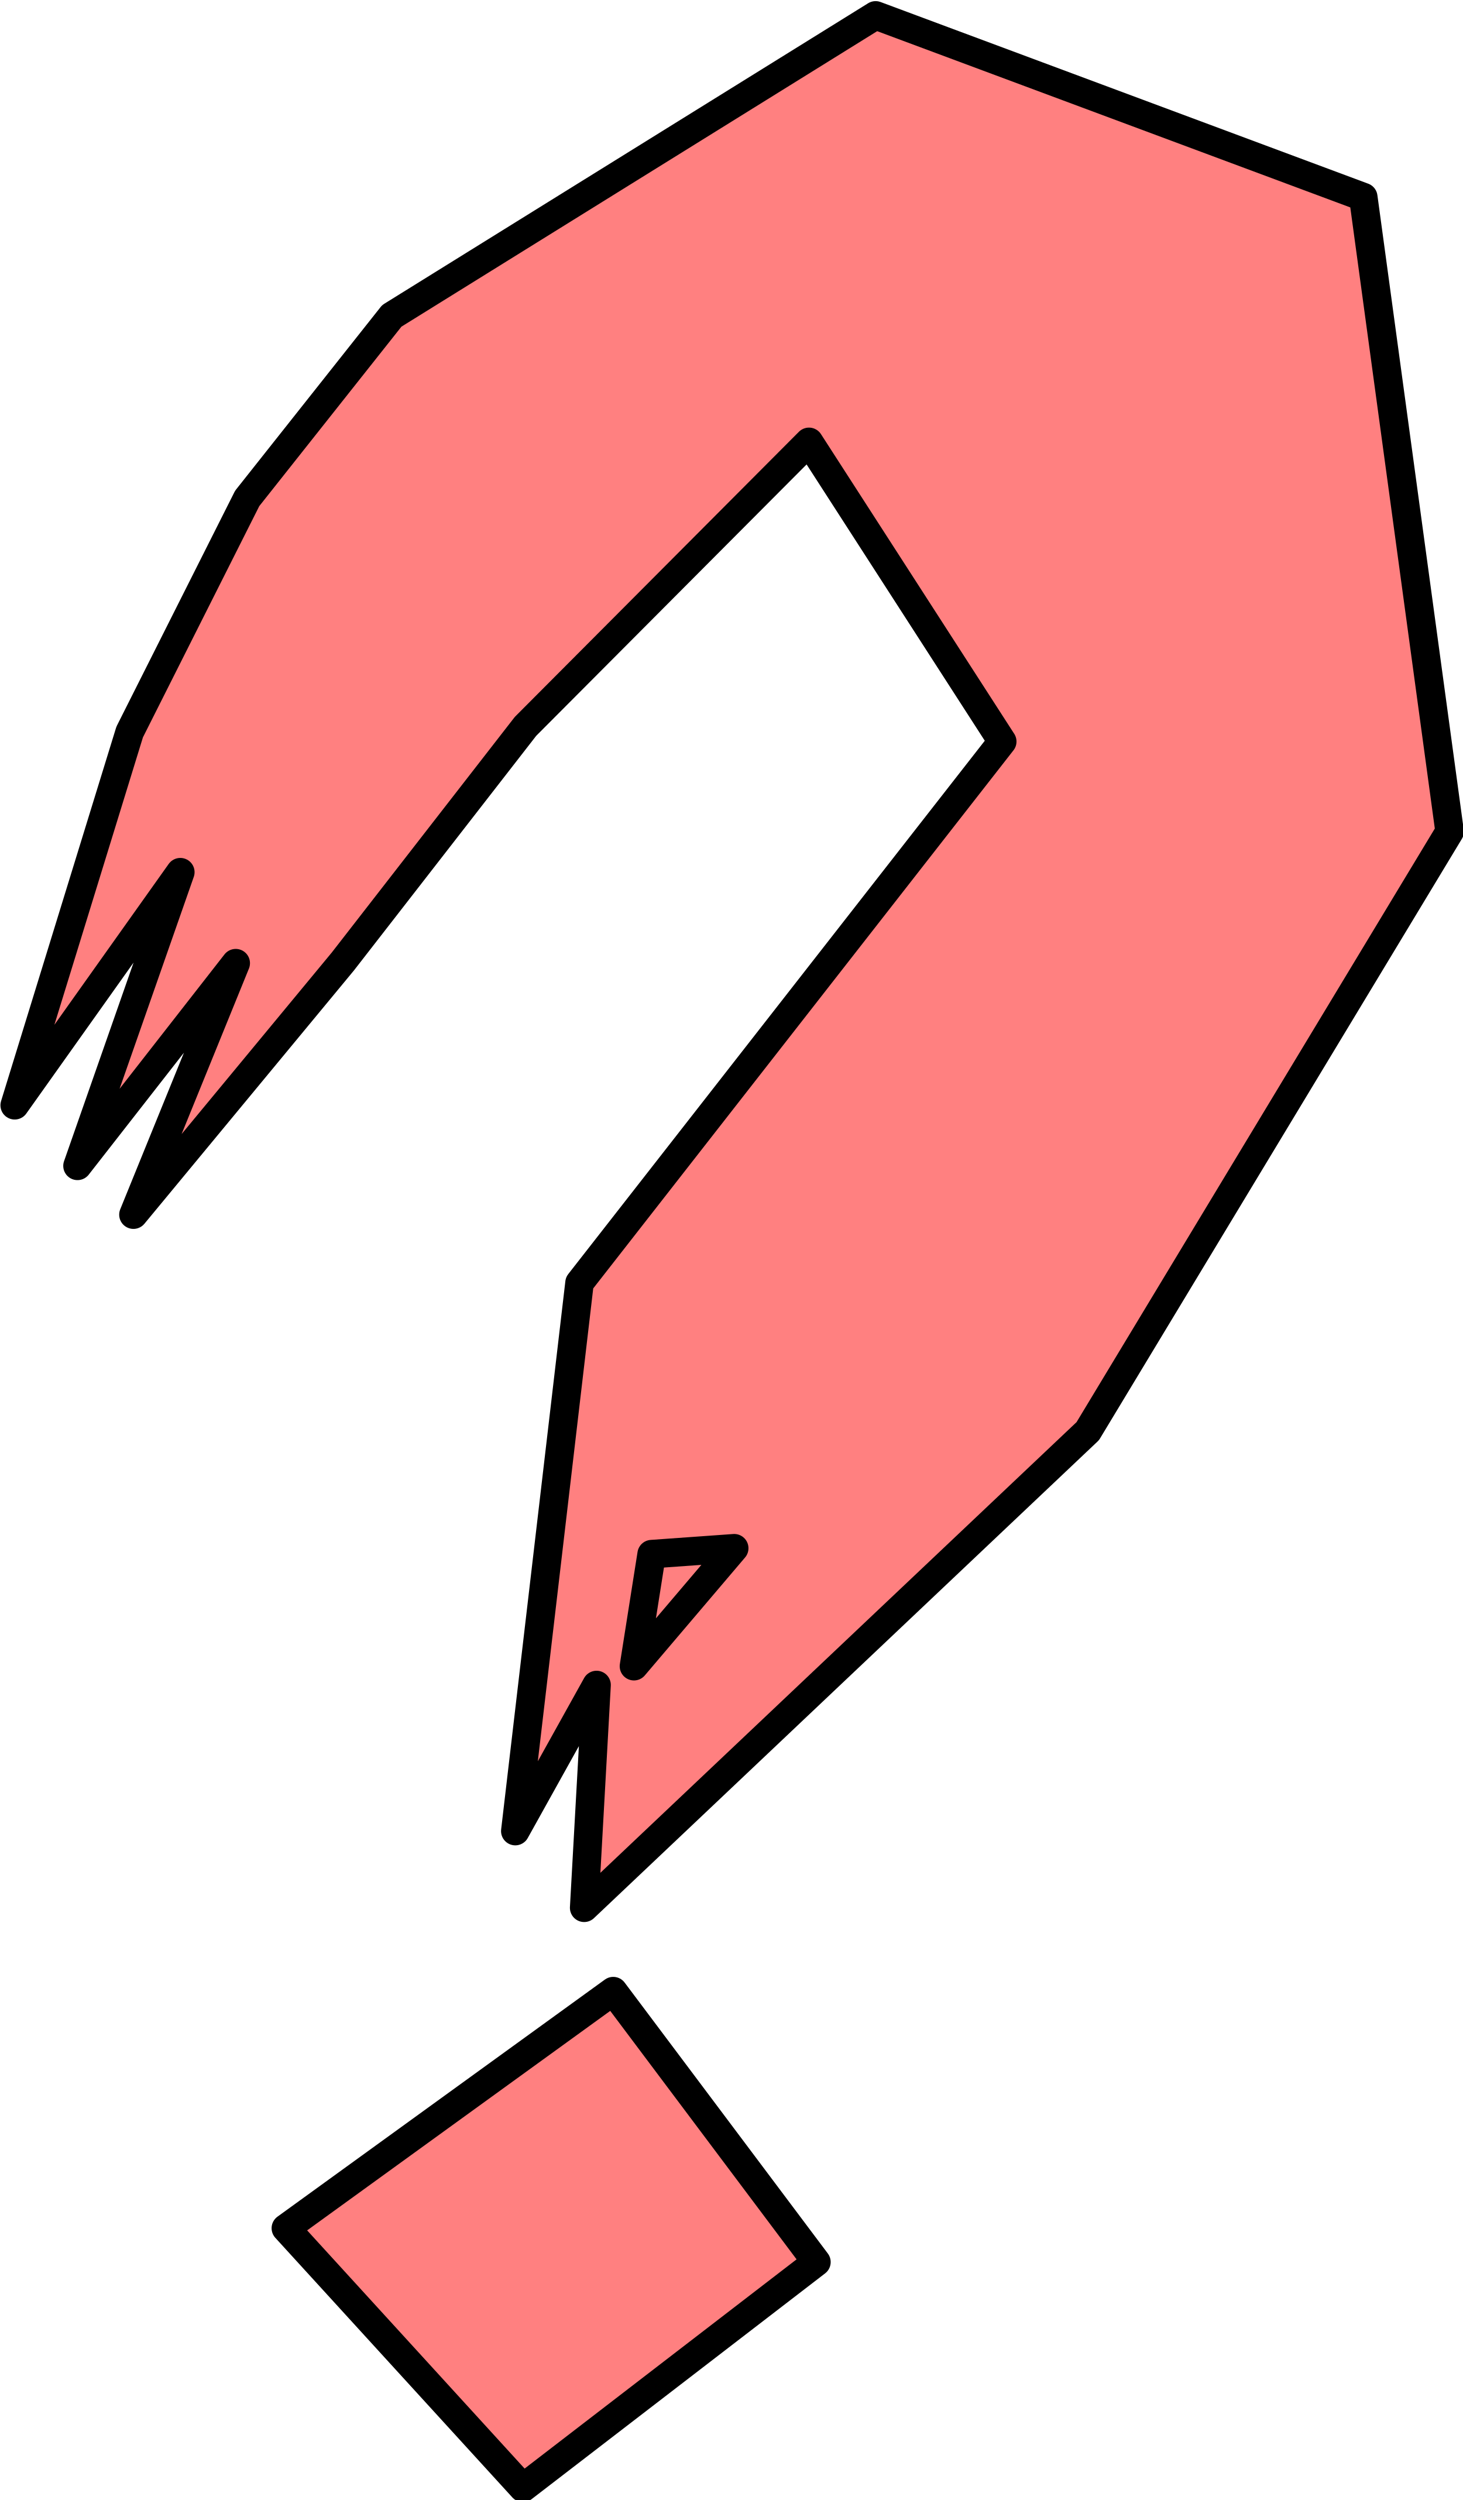 <?xml version="1.0" encoding="UTF-8" standalone="no"?>
<!-- Created with Inkscape (http://www.inkscape.org/) -->

<svg
   width="142.641"
   height="243.769"
   viewBox="0 0 142.641 243.769"
   version="1.1"
   id="svg1"
   xmlns="http://www.w3.org/2000/svg"
   xmlns:svg="http://www.w3.org/2000/svg">
  <defs
     id="defs1" />
  <g
     id="layer1"
     transform="translate(-831.454,-734.286)">
    <g
       id="g108"
       transform="matrix(0.778,0,0,0.778,681.637,357.896)"
       style="stroke-width:3.572;stroke-dasharray:none">
      <path
         style="fill:#ff8080;stroke:#000000;stroke-width:3.572;stroke-linecap:round;stroke-linejoin:round;stroke-dasharray:none;stroke-opacity:1"
         d="m 228.39,763.027 29.709,32.539 36.783,-28.295 -25.465,-33.954 z"
         id="path99" />
      <path
         style="fill:#ff8080;stroke:#000000;stroke-width:3.572;stroke-linecap:round;stroke-linejoin:round;stroke-dasharray:none;stroke-opacity:1"
         d="m 328.885,663.142 -63.111,59.731 1.554,-27.92 -10.184,18.31 8.049,-68.713 52.975,-67.83 -24.219,-37.556 -35.528,35.658 -22.893,29.469 -26.239,31.721 12.819,-31.517 -19.829,25.402 12.885,-36.804 -20.756,29.211 14.407,-46.775 14.73,-29.276 18.122,-22.877 60.631,-37.657 61.113,22.767 10.821,79.521 z"
         id="path100" />
      <path
         style="fill:#ff8080;stroke:#000000;stroke-width:3.572;stroke-linecap:round;stroke-linejoin:round;stroke-dasharray:none;stroke-opacity:1"
         d="m 274.23,678.553 -2.217,14.044 12.566,-14.783 z"
         id="path101" />
    </g>
  </g>
</svg>
